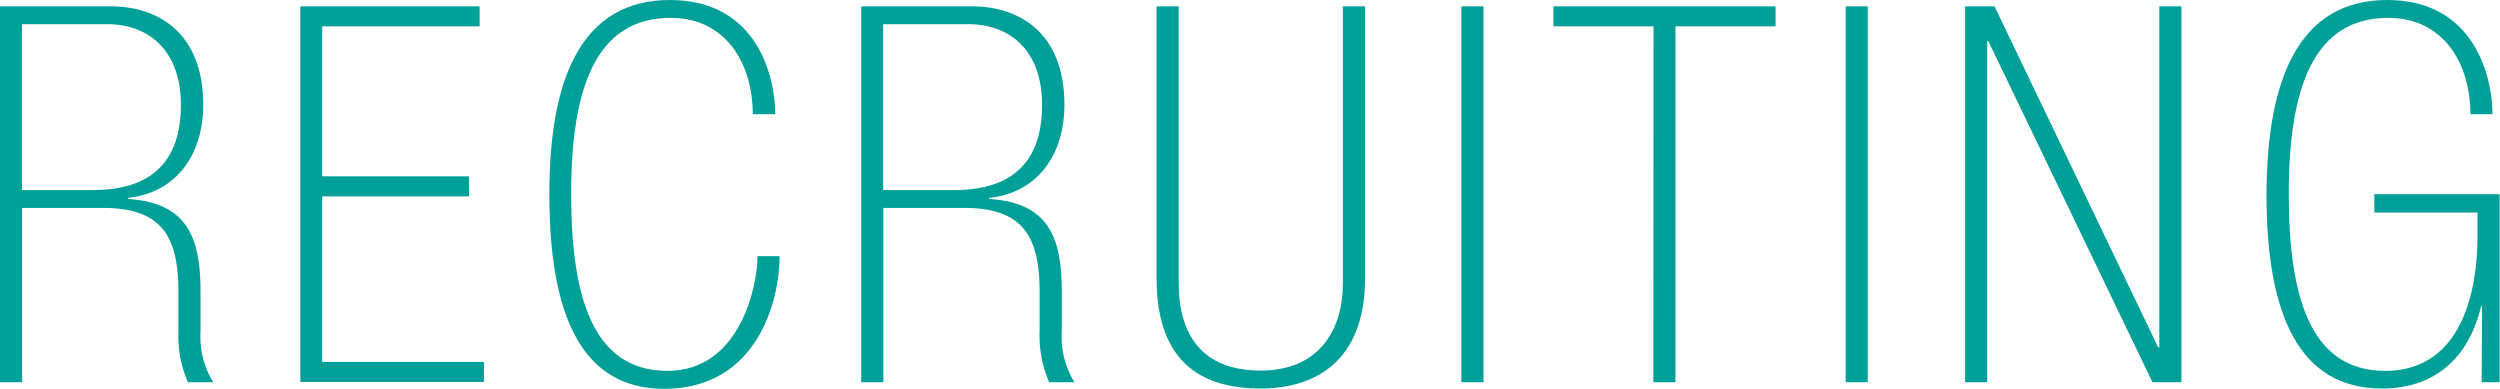<svg xmlns="http://www.w3.org/2000/svg" viewBox="0 0 324.64 50.45"><defs><style>.cls-1{fill:#00a098;}</style></defs><g id="レイヤー_2" data-name="レイヤー 2"><g id="文字"><path class="cls-1" d="M0,.82H14.29c6.76,0,12.1,3.9,12.1,12.78C26.39,20,23,25,16.61,25.7v.14c8,.48,9.43,5.4,9.43,12.1v5.13a11.18,11.18,0,0,0,1.65,6.56H24.4A15.08,15.08,0,0,1,23.17,43V38c0-7-1.91-11-9.77-11H2.87V49.63H0ZM12,24.68c5.4,0,11.49-1.78,11.49-11.08,0-6.56-3.7-10.46-9.64-10.46h-11V24.68Z"/><path class="cls-1" d="M39,.82H62.28v2.6H41.84V22.9H60.91v2.6H41.84V47h21v2.6H39Z"/><path class="cls-1" d="M97.75,14.83c0-6.56-3.48-12.51-10.66-12.51-9.71,0-12.92,9.1-12.92,22.84,0,13.12,2.67,23,12.51,23,9.43,0,11.69-11.07,11.69-14.9h2.87c0,5.74-2.87,17.23-15,17.23-10.59,0-14.9-9.37-14.9-25.16C71.3,10,75.61,0,87,0s13.67,10.05,13.67,14.83Z"/><path class="cls-1" d="M111.84.82h14.28c6.77,0,12.1,3.9,12.1,12.78,0,6.43-3.42,11.42-9.77,12.1v.14c8,.48,9.43,5.4,9.43,12.1v5.13a11.18,11.18,0,0,0,1.64,6.56h-3.28A15.08,15.08,0,0,1,135,43V38c0-7-1.91-11-9.78-11H114.71V49.63h-2.87Zm12,23.86c5.4,0,11.48-1.78,11.48-11.08,0-6.56-3.69-10.46-9.64-10.46h-11V24.68Z"/><path class="cls-1" d="M153.06,36.71c0,6.83,3.07,11.41,10.66,11.41,7,0,10.66-4.58,10.66-11.41V.82h2.88V36.16c0,11-6.77,14.29-13.54,14.29s-13.53-2.6-13.53-14.29V.82h2.87Z"/><path class="cls-1" d="M189.77.82h2.87V49.63h-2.87Z"/><path class="cls-1" d="M214.72,3.42h-13V.82h28.85v2.6h-13V49.63h-2.87Z"/><path class="cls-1" d="M239.67.82h2.87V49.63h-2.87Z"/><path class="cls-1" d="M259,.82l21.26,44.3h.14V.82h2.87V49.63h-3.76L258.19,5.33h-.14v44.3h-2.87V.82Z"/><path class="cls-1" d="M322.31,39.79h-.13c-1.58,6.63-5.95,10.66-12.86,10.66-10.66,0-15-9.37-15-25.16C294.35,10,298.66,0,310,0s13.67,10.05,13.67,14.83h-2.87c0-6.56-3.49-12.51-10.67-12.51-9.7,0-12.92,9.1-12.92,22.84,0,13.12,2.67,23,12.51,23,9.23,0,12-8.95,12-17.56v-3h-13.4V25.22h16.27V49.63h-2.33Z"/></g></g></svg>